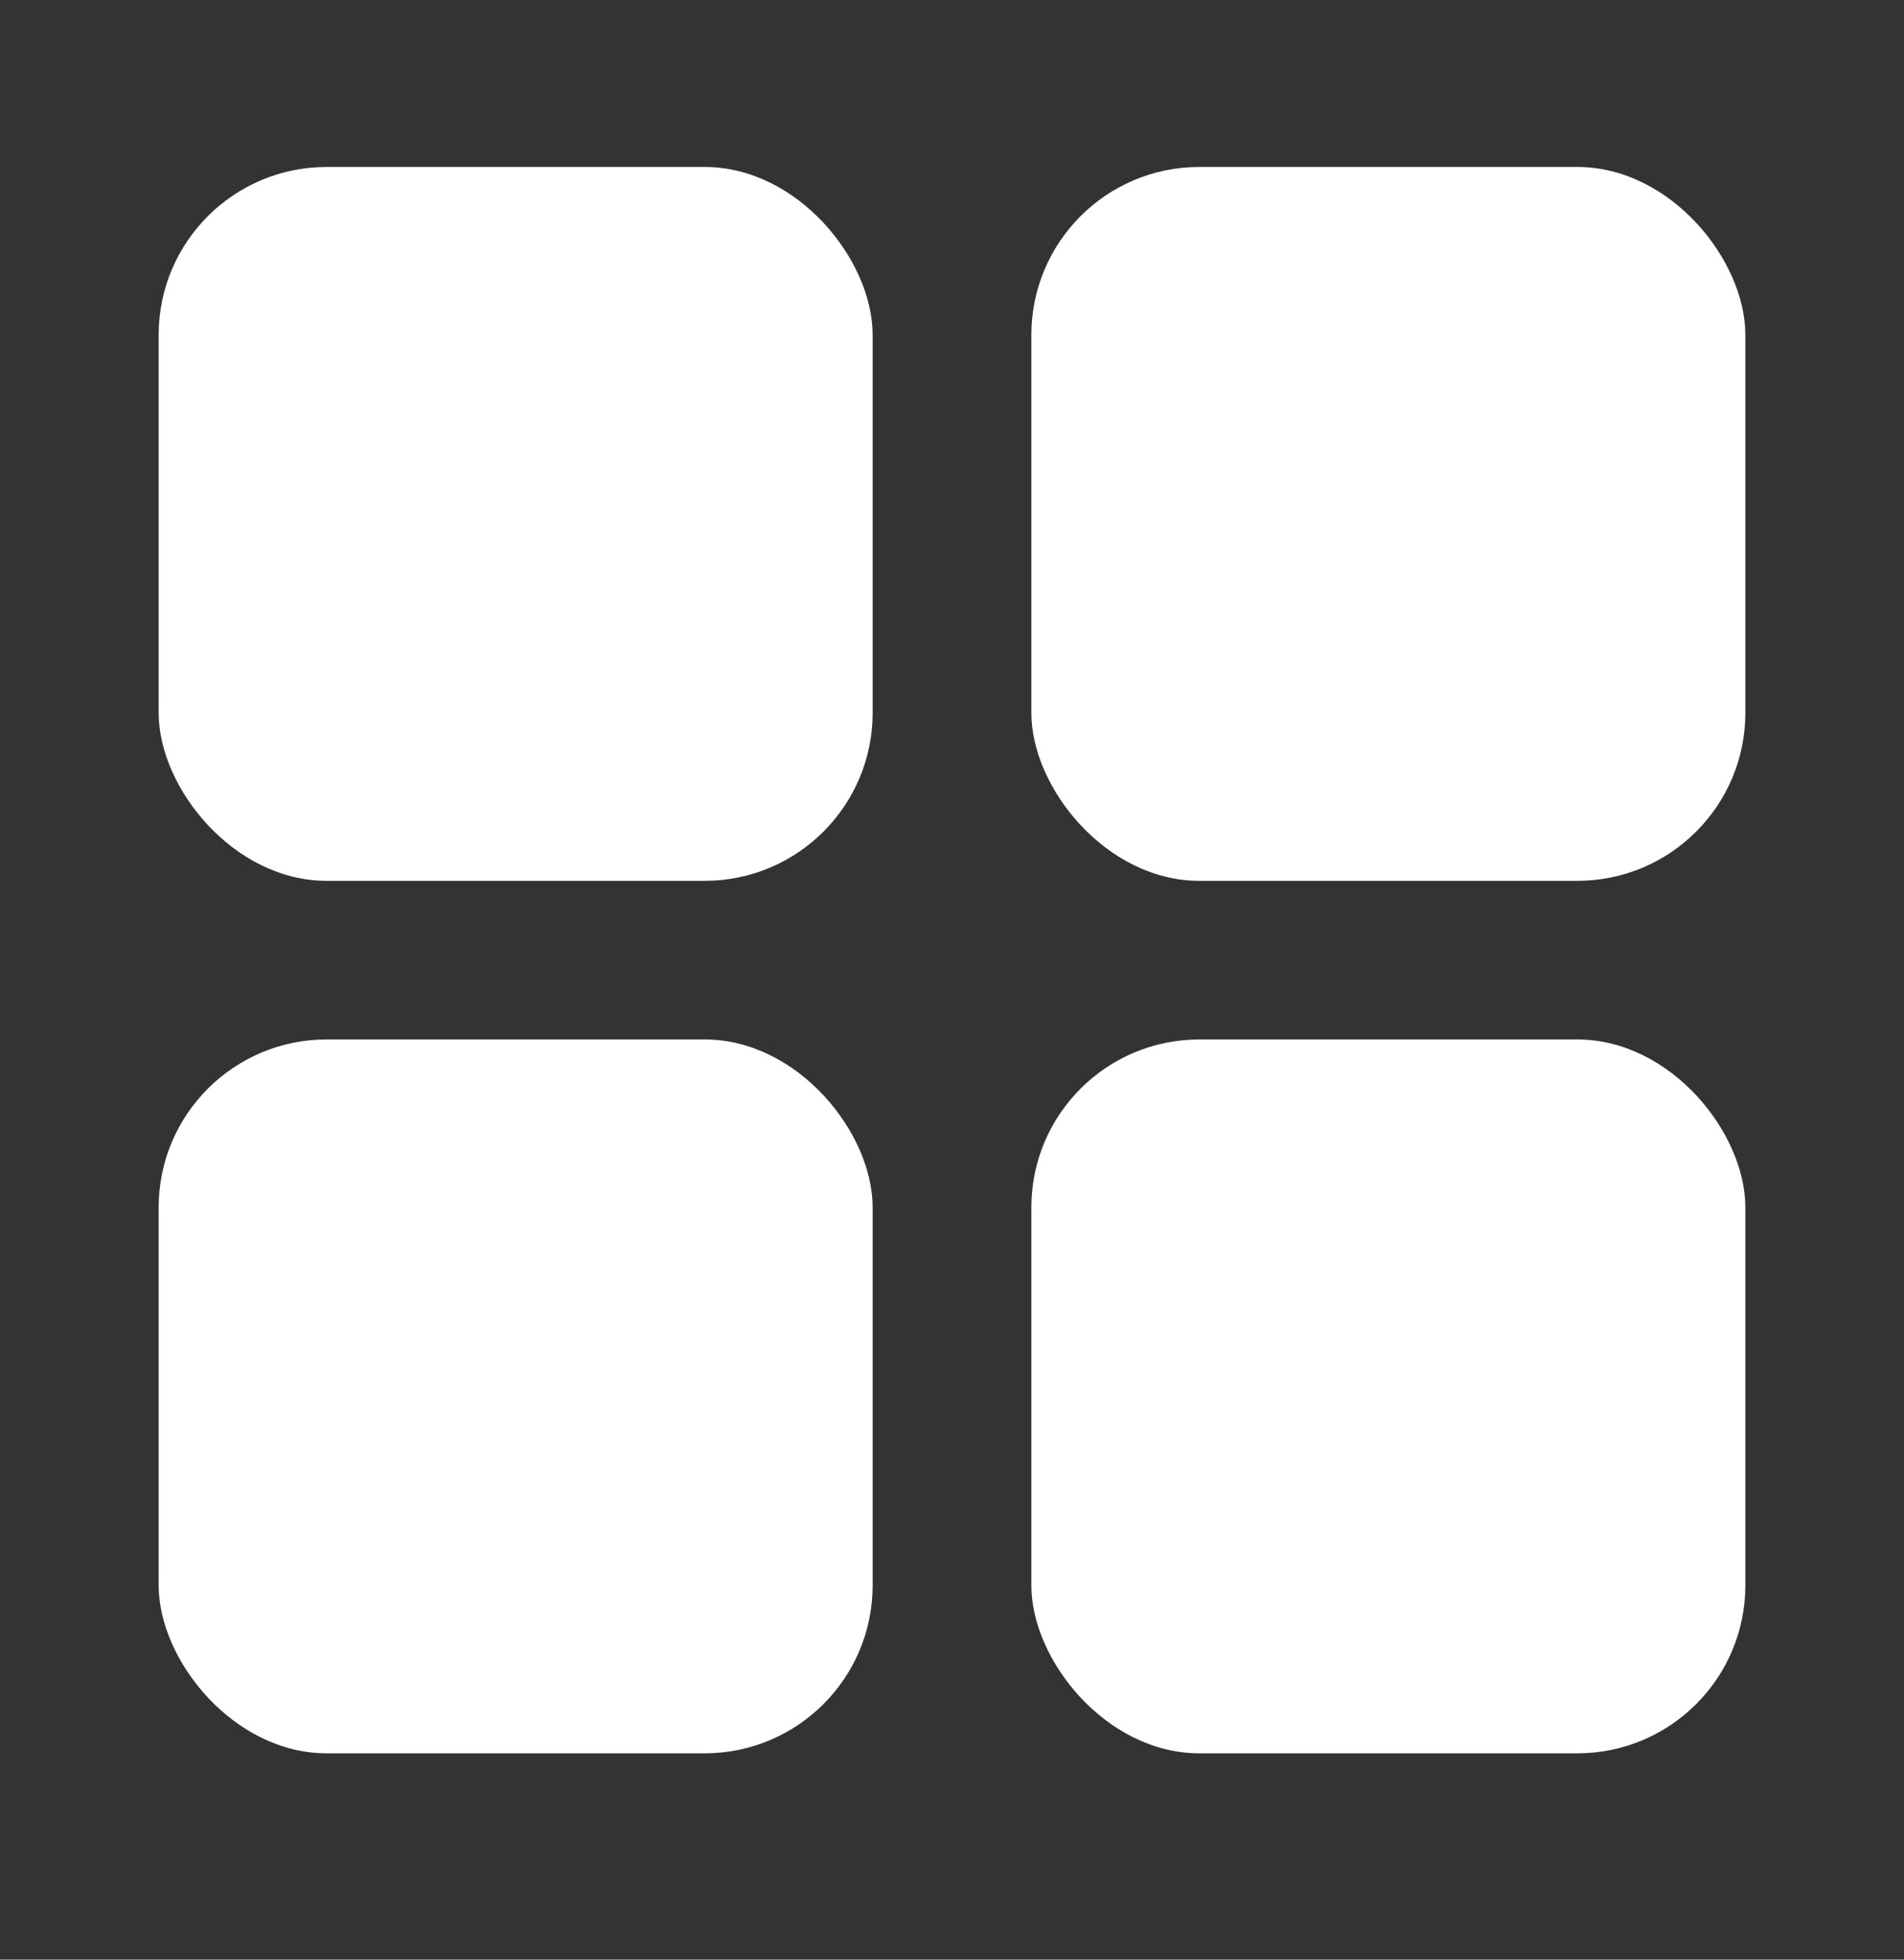 <?xml version="1.0" encoding="UTF-8"?> <svg xmlns="http://www.w3.org/2000/svg" width="34" height="35" viewBox="0 0 34 35" fill="none"><rect x="0" y="0" width="34" height="35" fill="#333333" stroke="none"/><rect x="2.833" y="2.982" width="12.75" height="12.75" rx="3" fill="white"></rect><rect x="18.417" y="2.982" width="12.75" height="12.75" rx="3" fill="white"></rect><rect x="2.833" y="18.565" width="12.75" height="12.75" rx="3" fill="white"></rect><rect x="18.417" y="18.565" width="12.75" height="12.75" rx="3" fill="white"></rect></svg> 